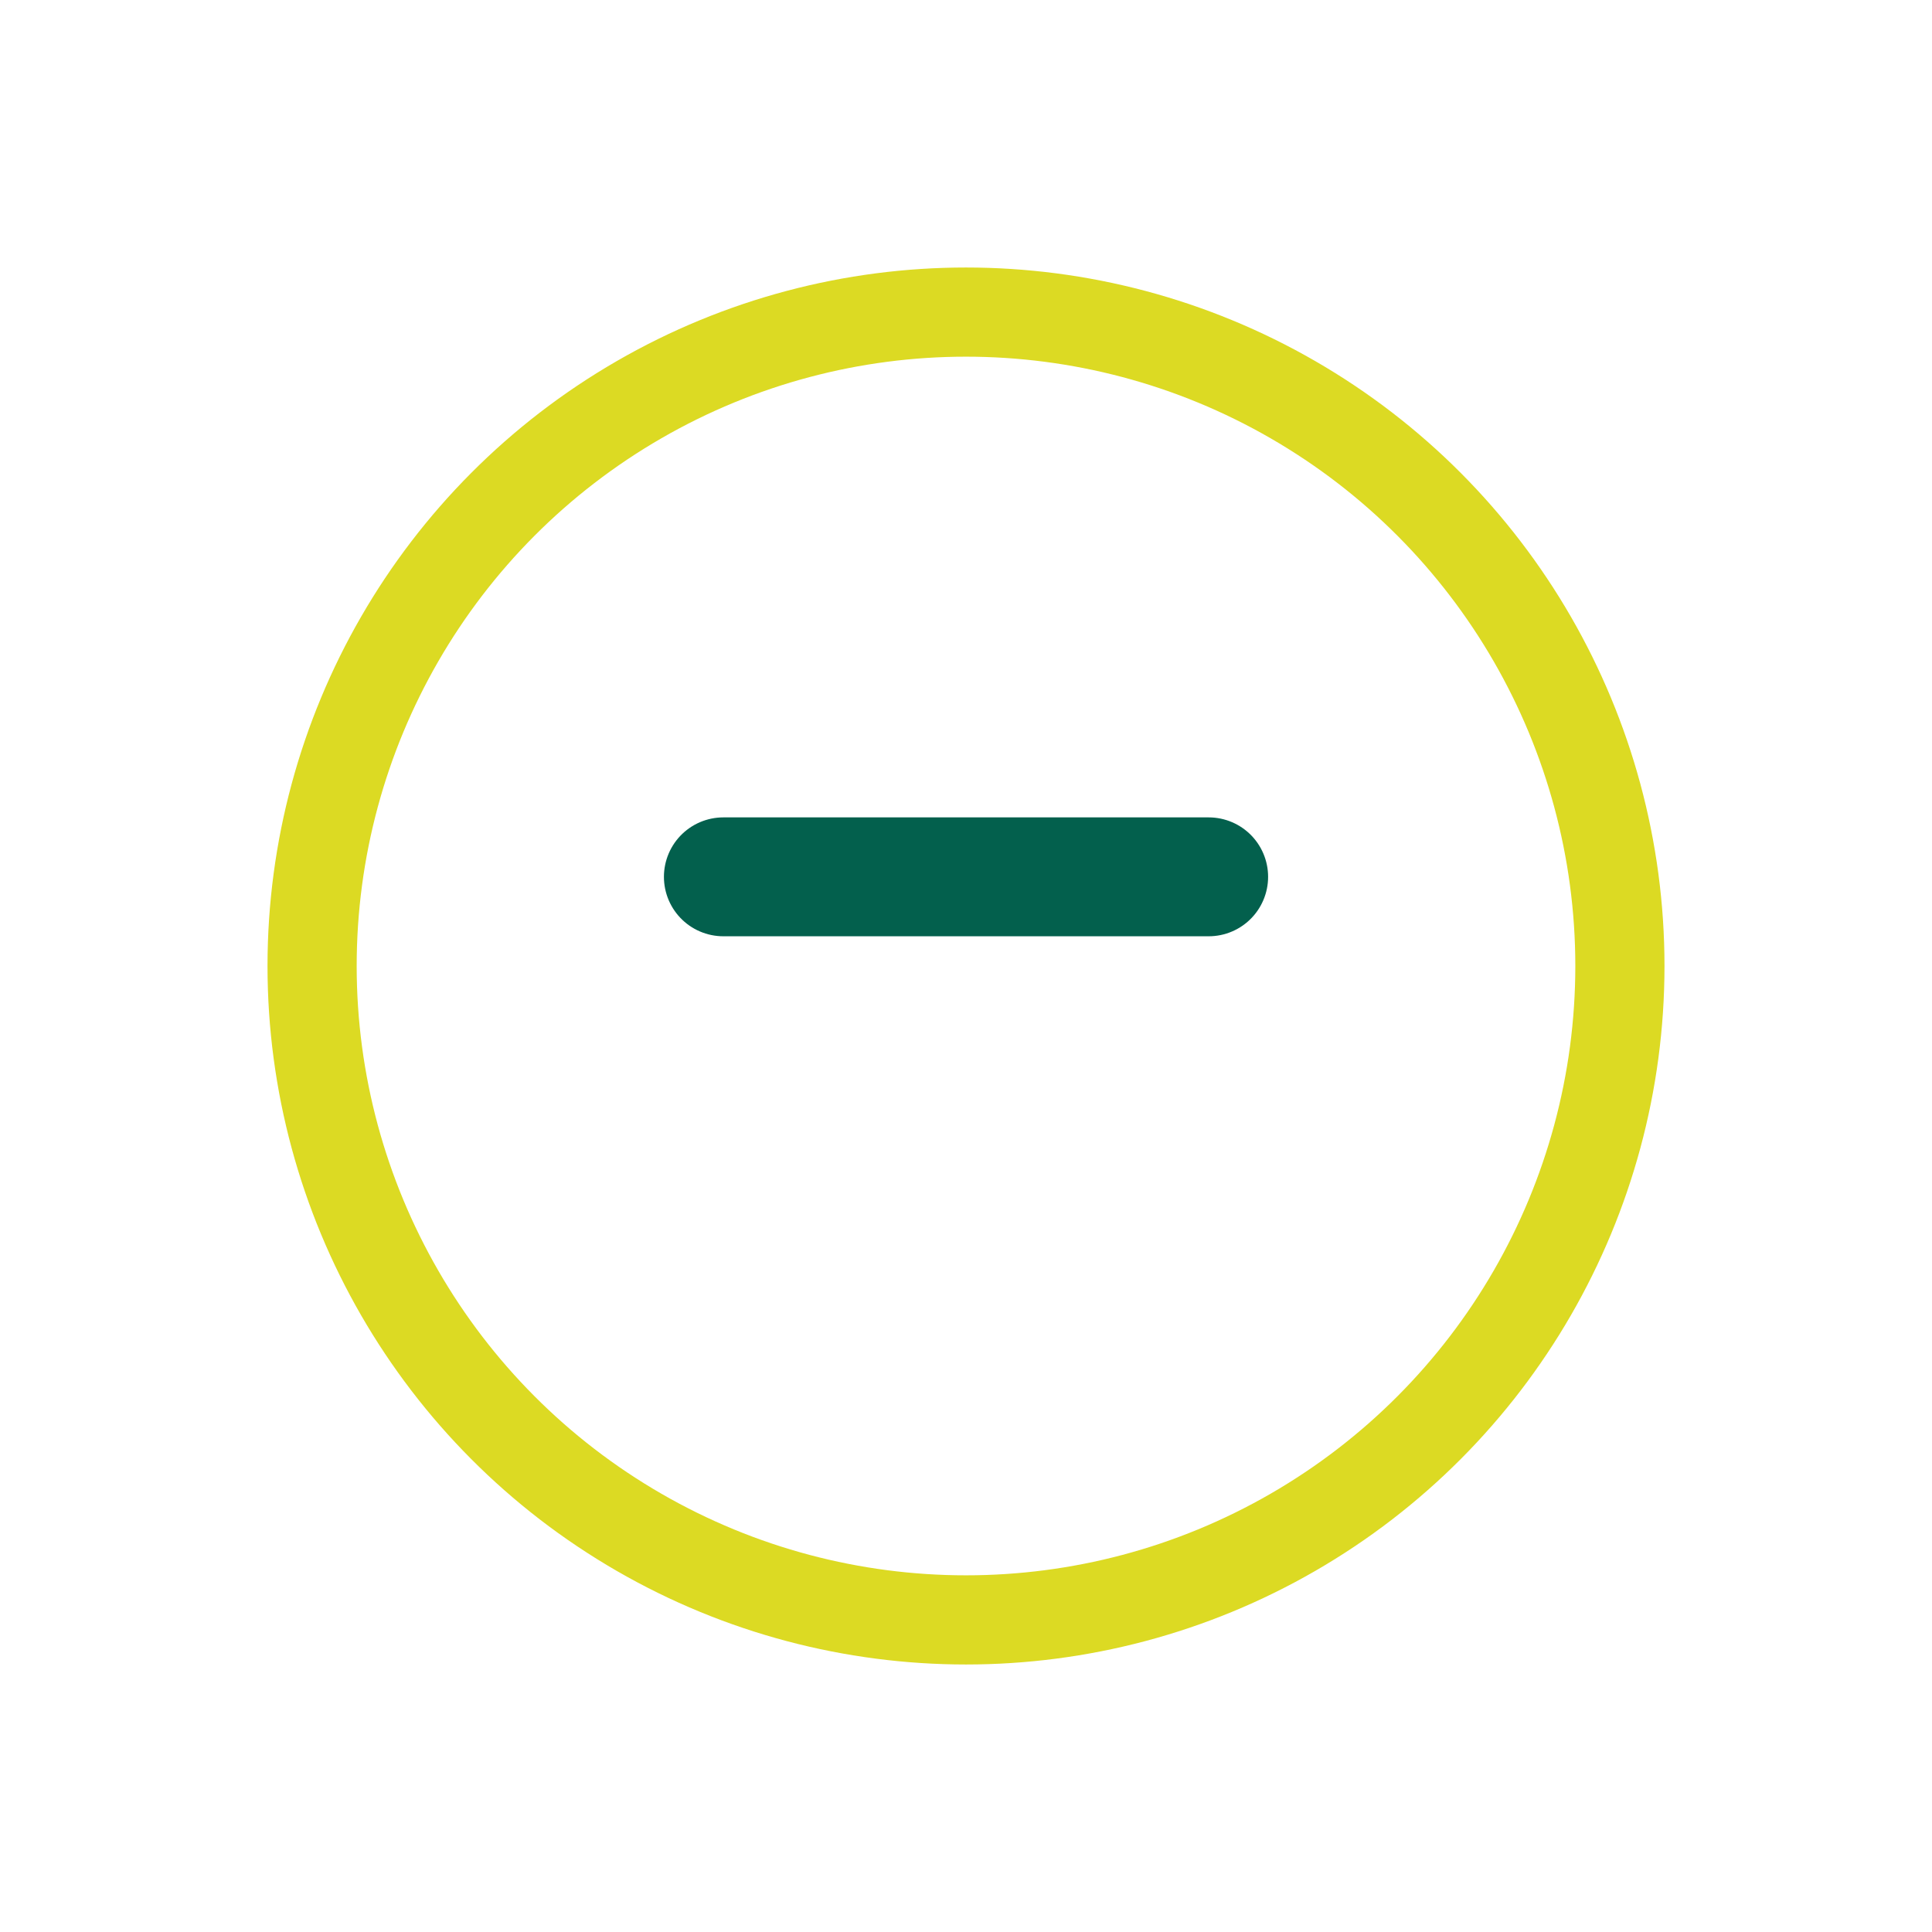 <svg xmlns="http://www.w3.org/2000/svg" xmlns:xlink="http://www.w3.org/1999/xlink" width="65" height="65" viewBox="0 0 65 65">
  <defs>
    <filter id="Elipse_30" x="0" y="0" width="65" height="65" filterUnits="userSpaceOnUse">
      <feOffset dy="3" input="SourceAlpha"/>
      <feGaussianBlur stdDeviation="3" result="blur"/>
      <feFlood flood-opacity="0.161"/>
      <feComposite operator="in" in2="blur"/>
      <feComposite in="SourceGraphic"/>
    </filter>
  </defs>
  <g id="MInus" transform="translate(-578 -1838)">
    <g transform="matrix(1, 0, 0, 1, 578, 1838)" filter="url(#Elipse_30)">
      <g id="Elipse_30-2" data-name="Elipse 30" transform="translate(9 6)" fill="#fff" stroke="#dcda23" stroke-width="3">
        <circle cx="23.5" cy="23.5" r="23.5" stroke="none"/>
        <circle cx="23.5" cy="23.5" r="22" fill="none"/>
      </g>
    </g>
    <path id="Icon_feather-minus" data-name="Icon feather-minus" d="M7.5,18H23.827" transform="translate(594.837 1849.5)" fill="none" stroke="#03604D" stroke-linecap="round" stroke-linejoin="round" stroke-width="4"/>
  </g>
</svg>
